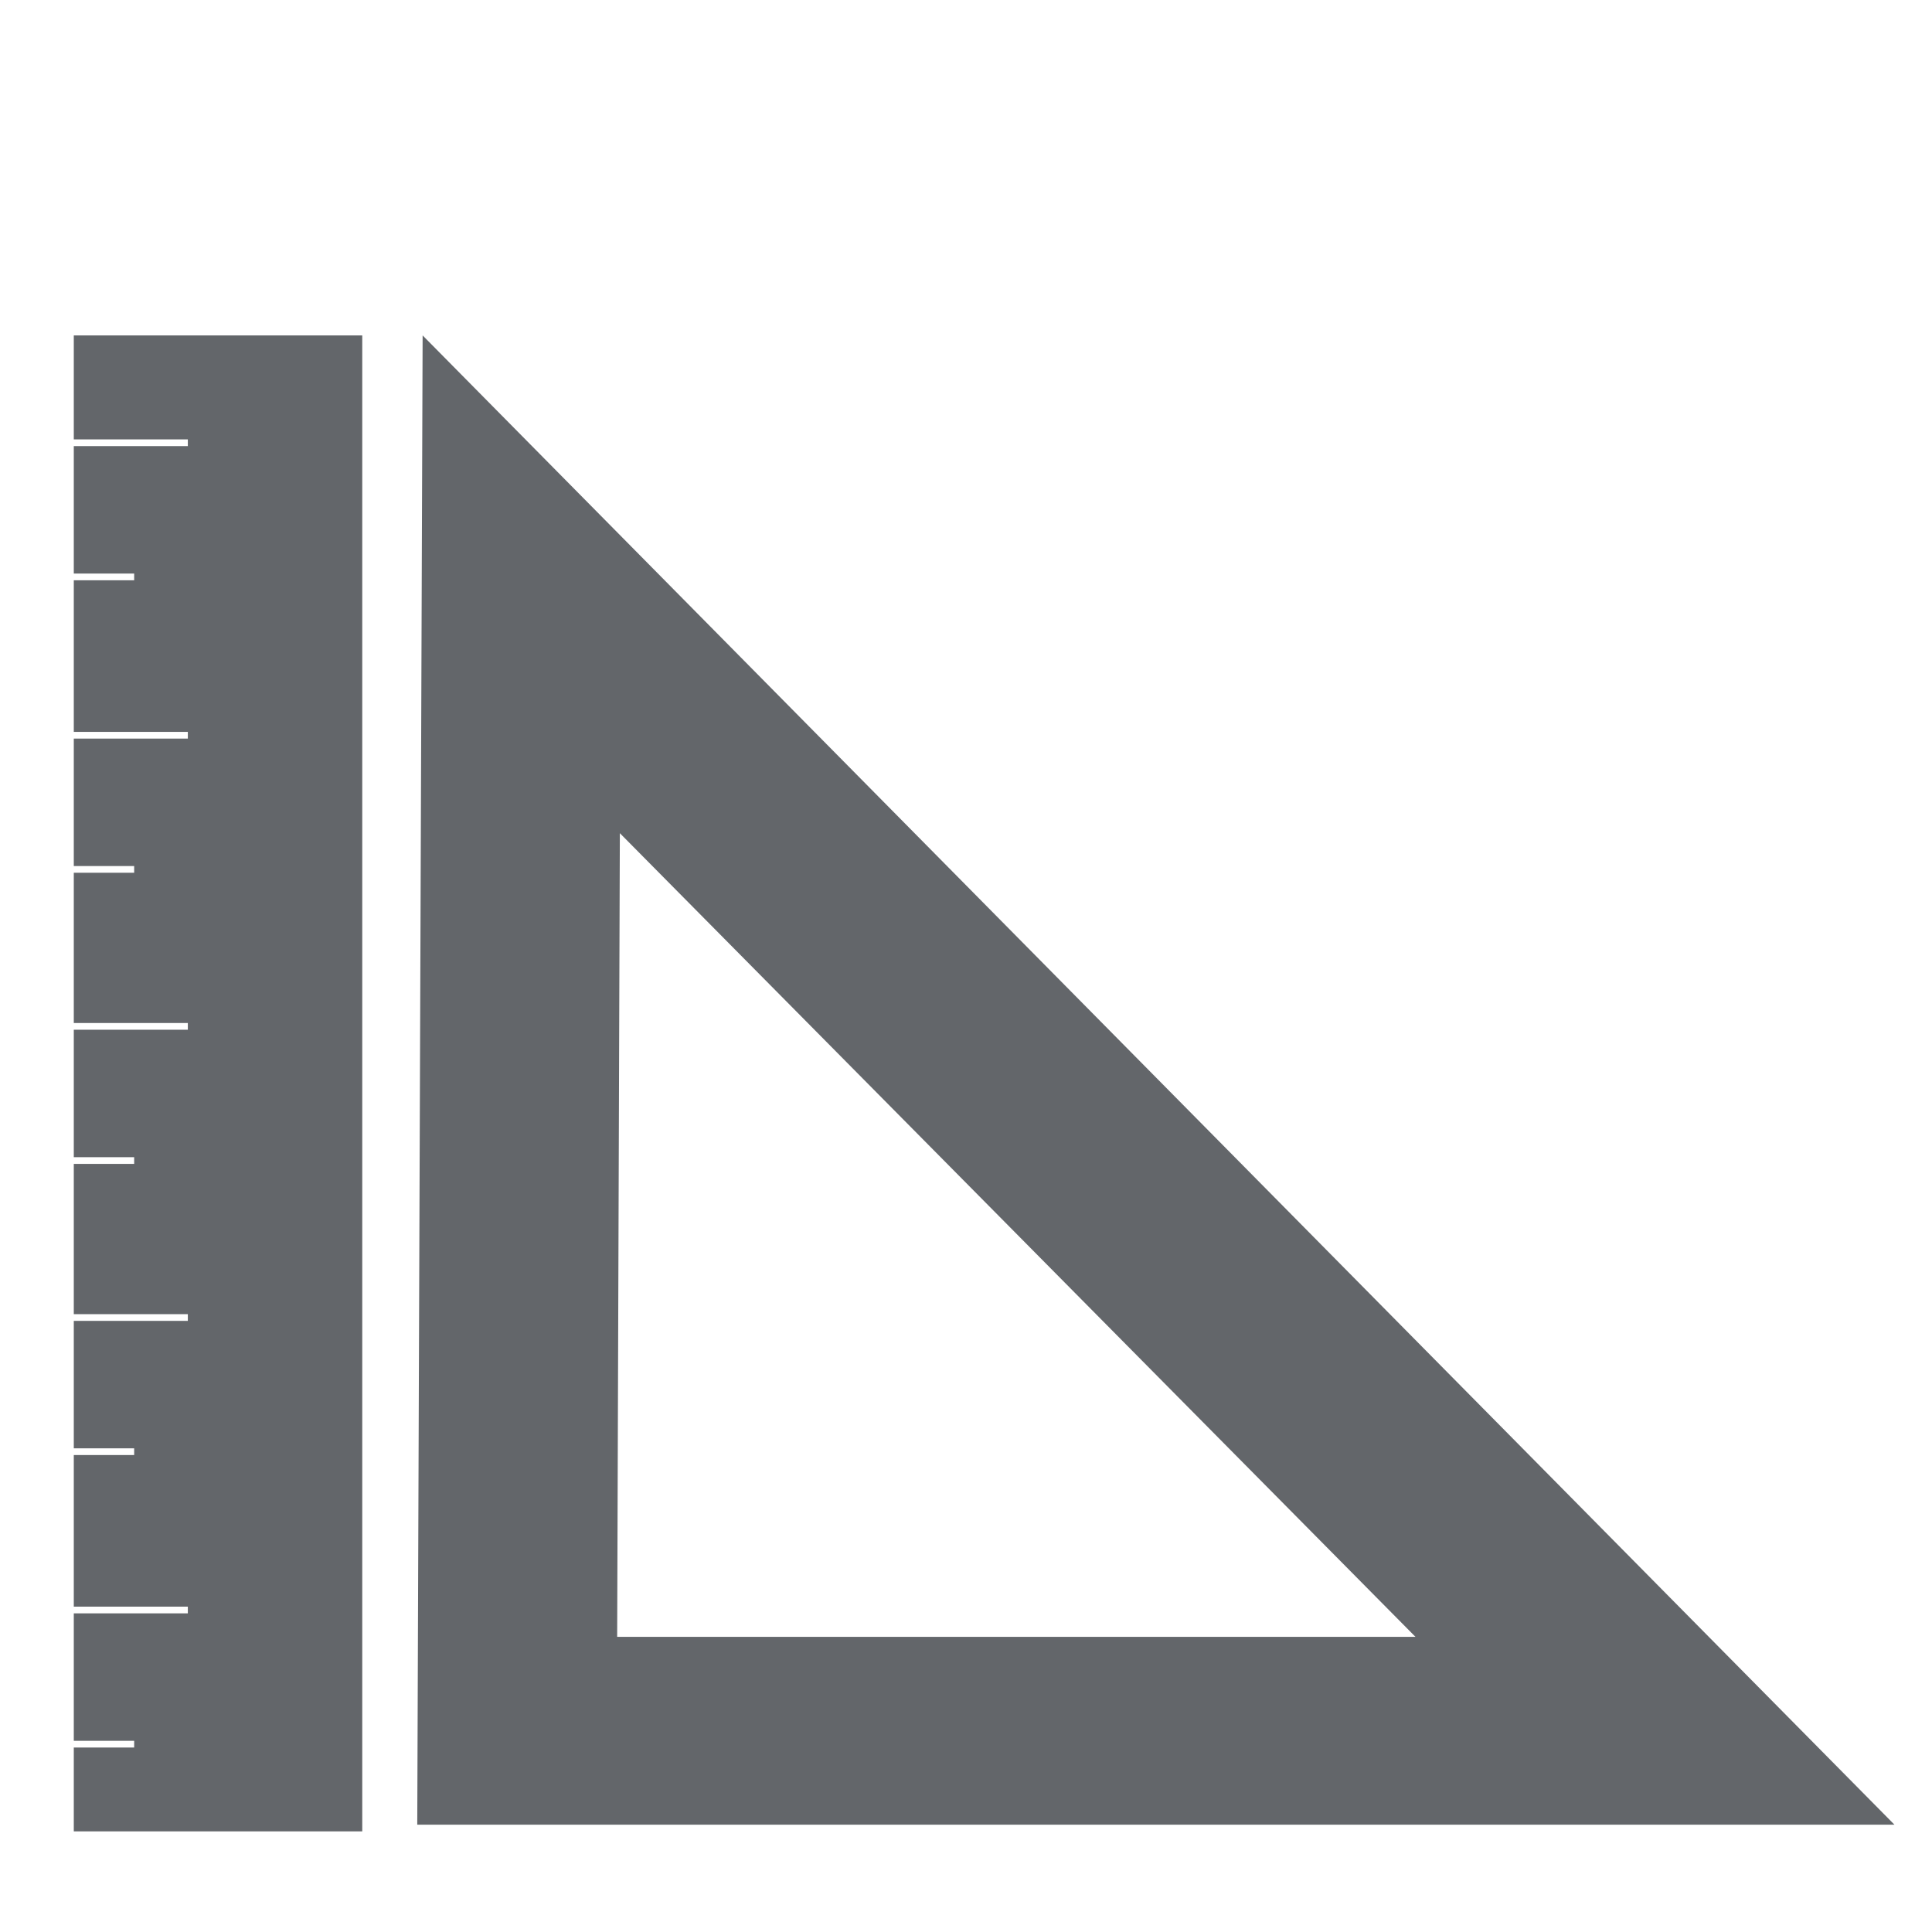 <?xml version="1.0" encoding="utf-8"?>
<svg xmlns="http://www.w3.org/2000/svg" xmlns:xlink="http://www.w3.org/1999/xlink" version="1.1" x="0px" y="0px" viewBox="0 0 144 144" style="enable-background:new 0 0 144 144;">
<style type="text/css">
	.st0{fill:#FFFFFF;}
	.st1{fill:#63666A;}
	.st2{fill:none;stroke:#FFFFFF;stroke-width:0.5;stroke-miterlimit:10;}
</style>
<g id="Bounding_Box">
	<rect x="0" class="st0" width="144" height="144"/>
</g>
<g id="Layer_1">
	<rect x="5.5" y="25" class="st1" width="21.5" height="111.5"/>
	<path class="st1" d="M31.5,25l-0.4,111h110.1L31.5,25z M46.2,62.1l59.3,59.9H46L46.2,62.1z"/>
	<line class="st2" x1="4" y1="33" x2="14" y2="33"/>
	<line class="st2" x1="4" y1="54.8" x2="14" y2="54.8"/>
	<line class="st2" x1="4" y1="76.5" x2="14" y2="76.5"/>
	<line class="st2" x1="4" y1="98.2" x2="14" y2="98.2"/>
	<line class="st2" x1="4" y1="120" x2="14" y2="120"/>
	<line class="st2" x1="4" y1="43" x2="10" y2="43"/>
	<line class="st2" x1="4" y1="64.8" x2="10" y2="64.8"/>
	<line class="st2" x1="4" y1="86.5" x2="10" y2="86.5"/>
	<line class="st2" x1="4" y1="108.2" x2="10" y2="108.2"/>
	<line class="st2" x1="4" y1="130" x2="10" y2="130"/>
</g>
</svg>